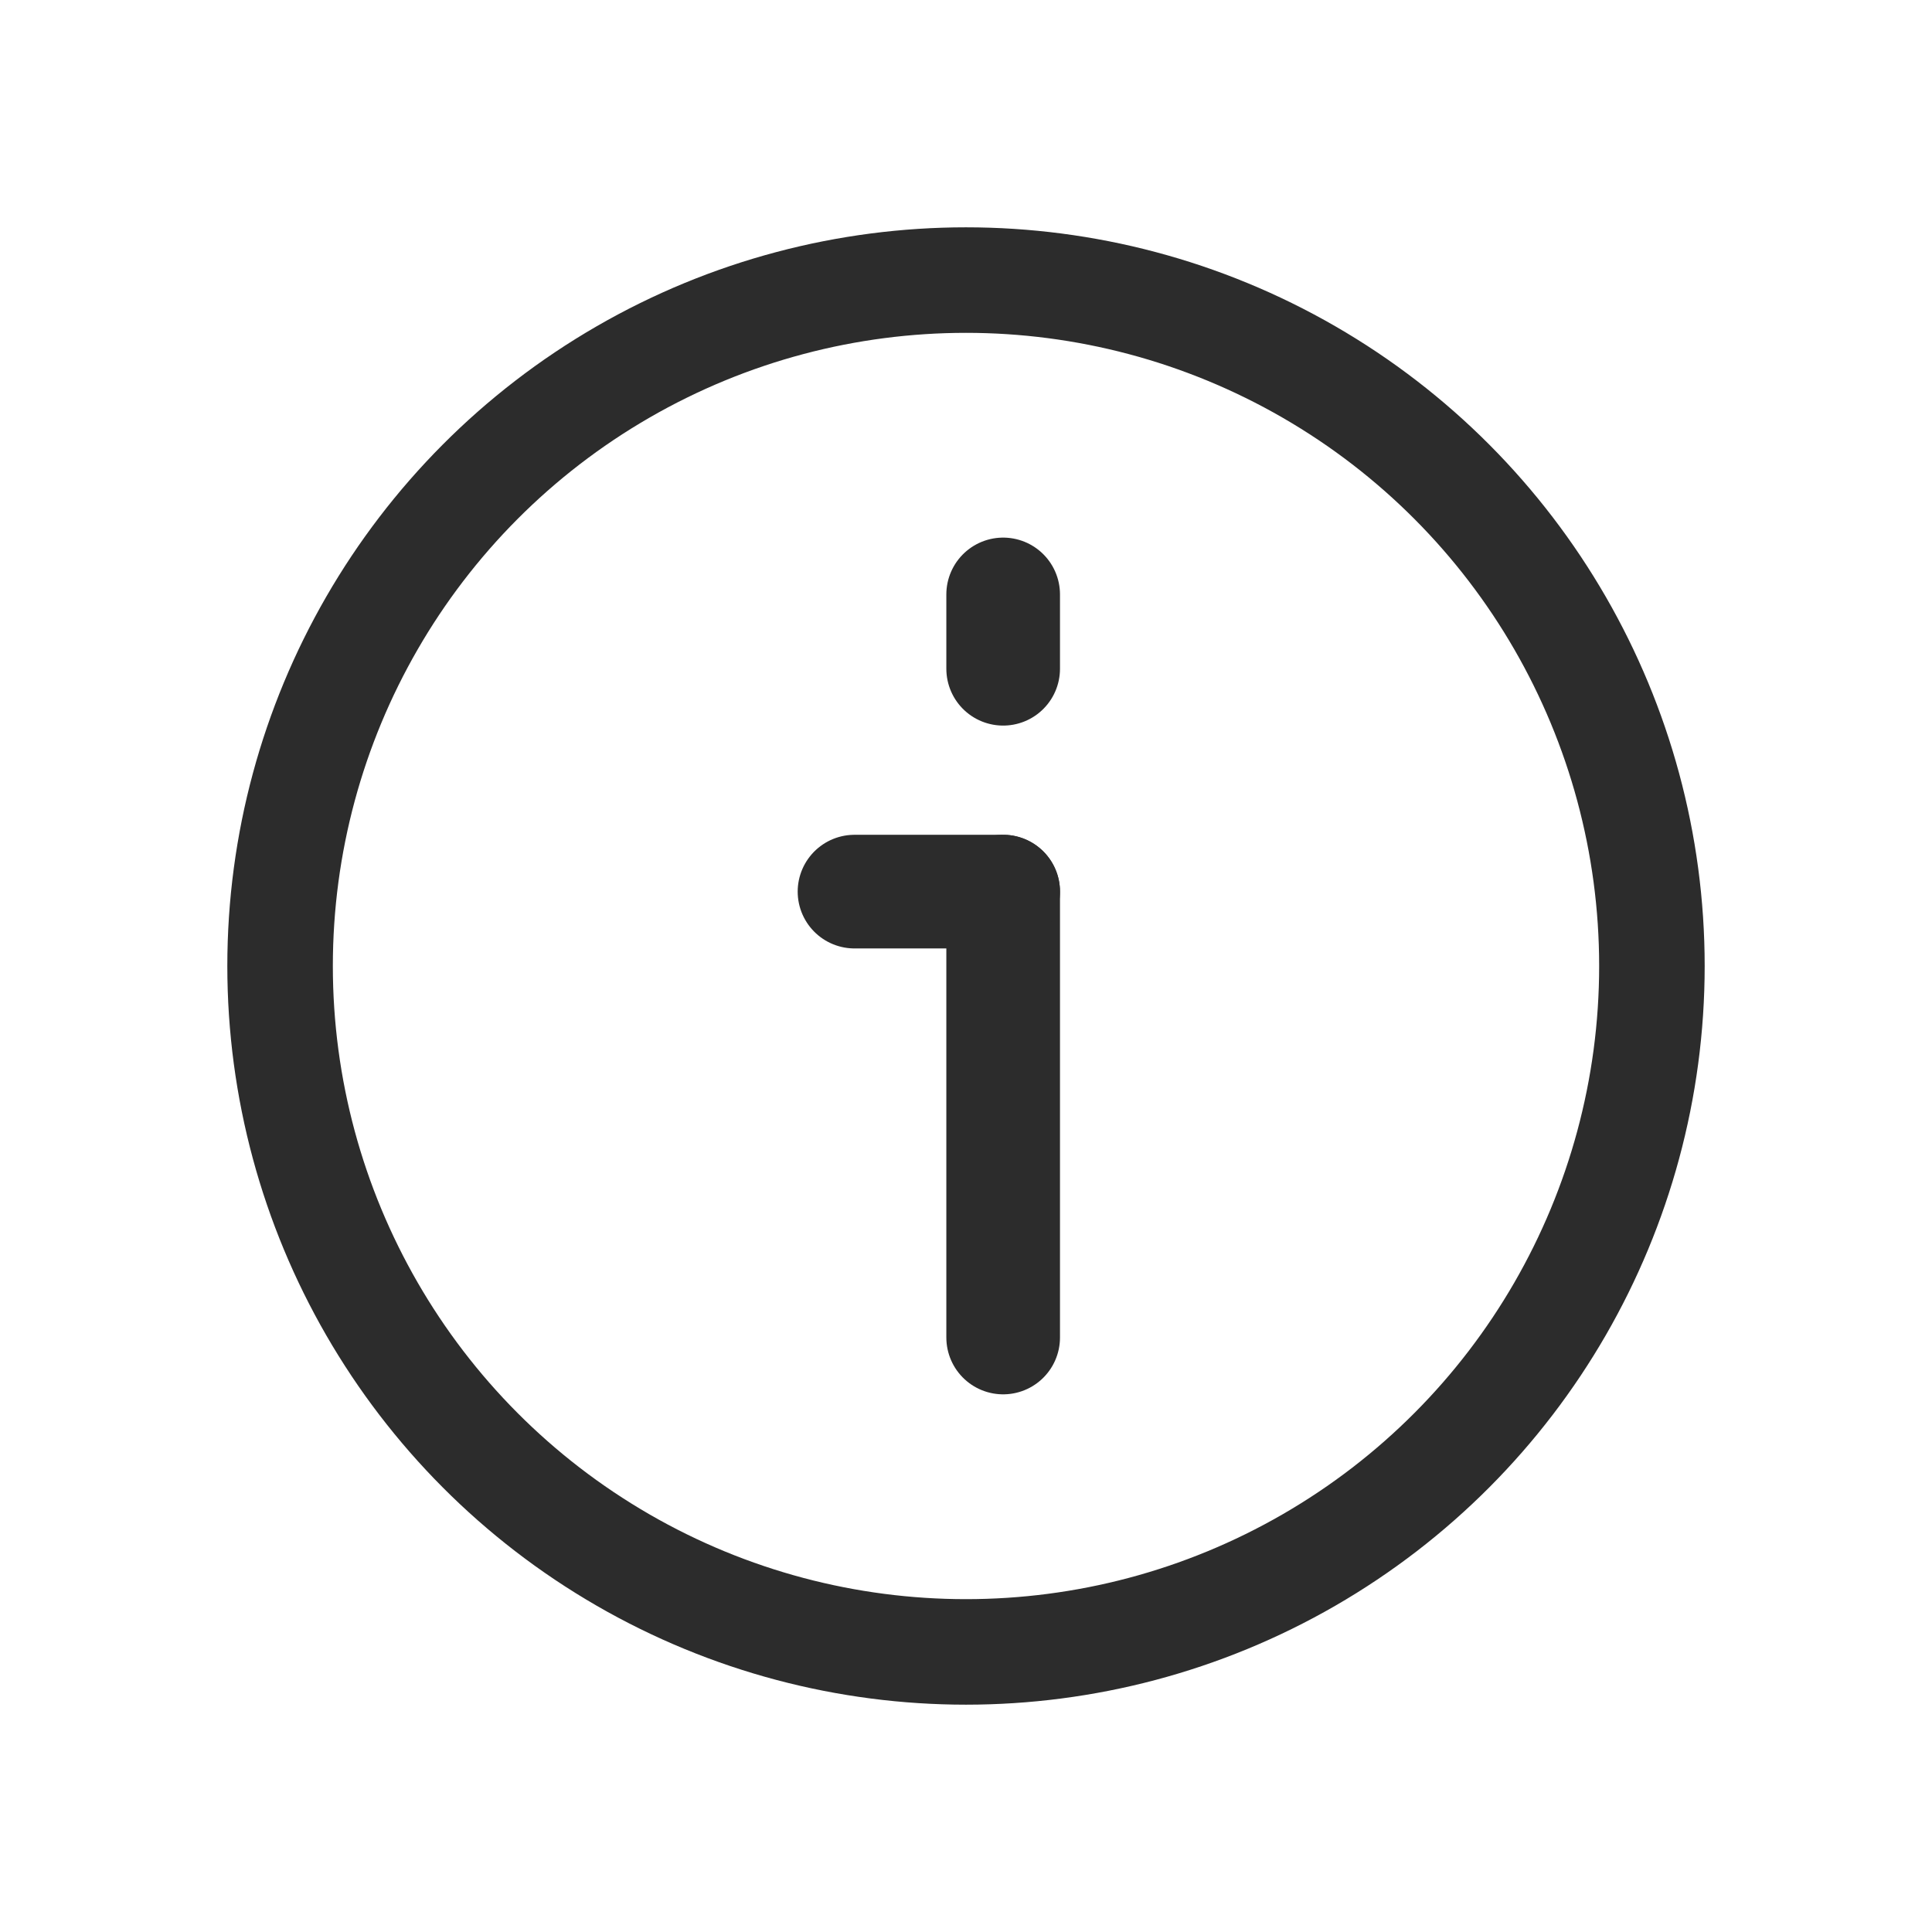 <?xml version="1.0" encoding="UTF-8"?> <svg xmlns="http://www.w3.org/2000/svg" width="34" height="34" viewBox="0 0 34 34" fill="none"><circle cx="17" cy="17" r="12.071" stroke="#2C2C2C" stroke-width="1.857"></circle><path d="M17.654 23.538L17.654 15.691" stroke="#2C2C2C" stroke-width="2" stroke-linecap="round" stroke-linejoin="round"></path><path d="M15.038 15.691L17.654 15.691" stroke="#2C2C2C" stroke-width="2" stroke-linecap="round" stroke-linejoin="round"></path><path d="M17.654 11.769L17.654 10.461" stroke="#2C2C2C" stroke-width="2" stroke-linecap="round" stroke-linejoin="round"></path></svg> 